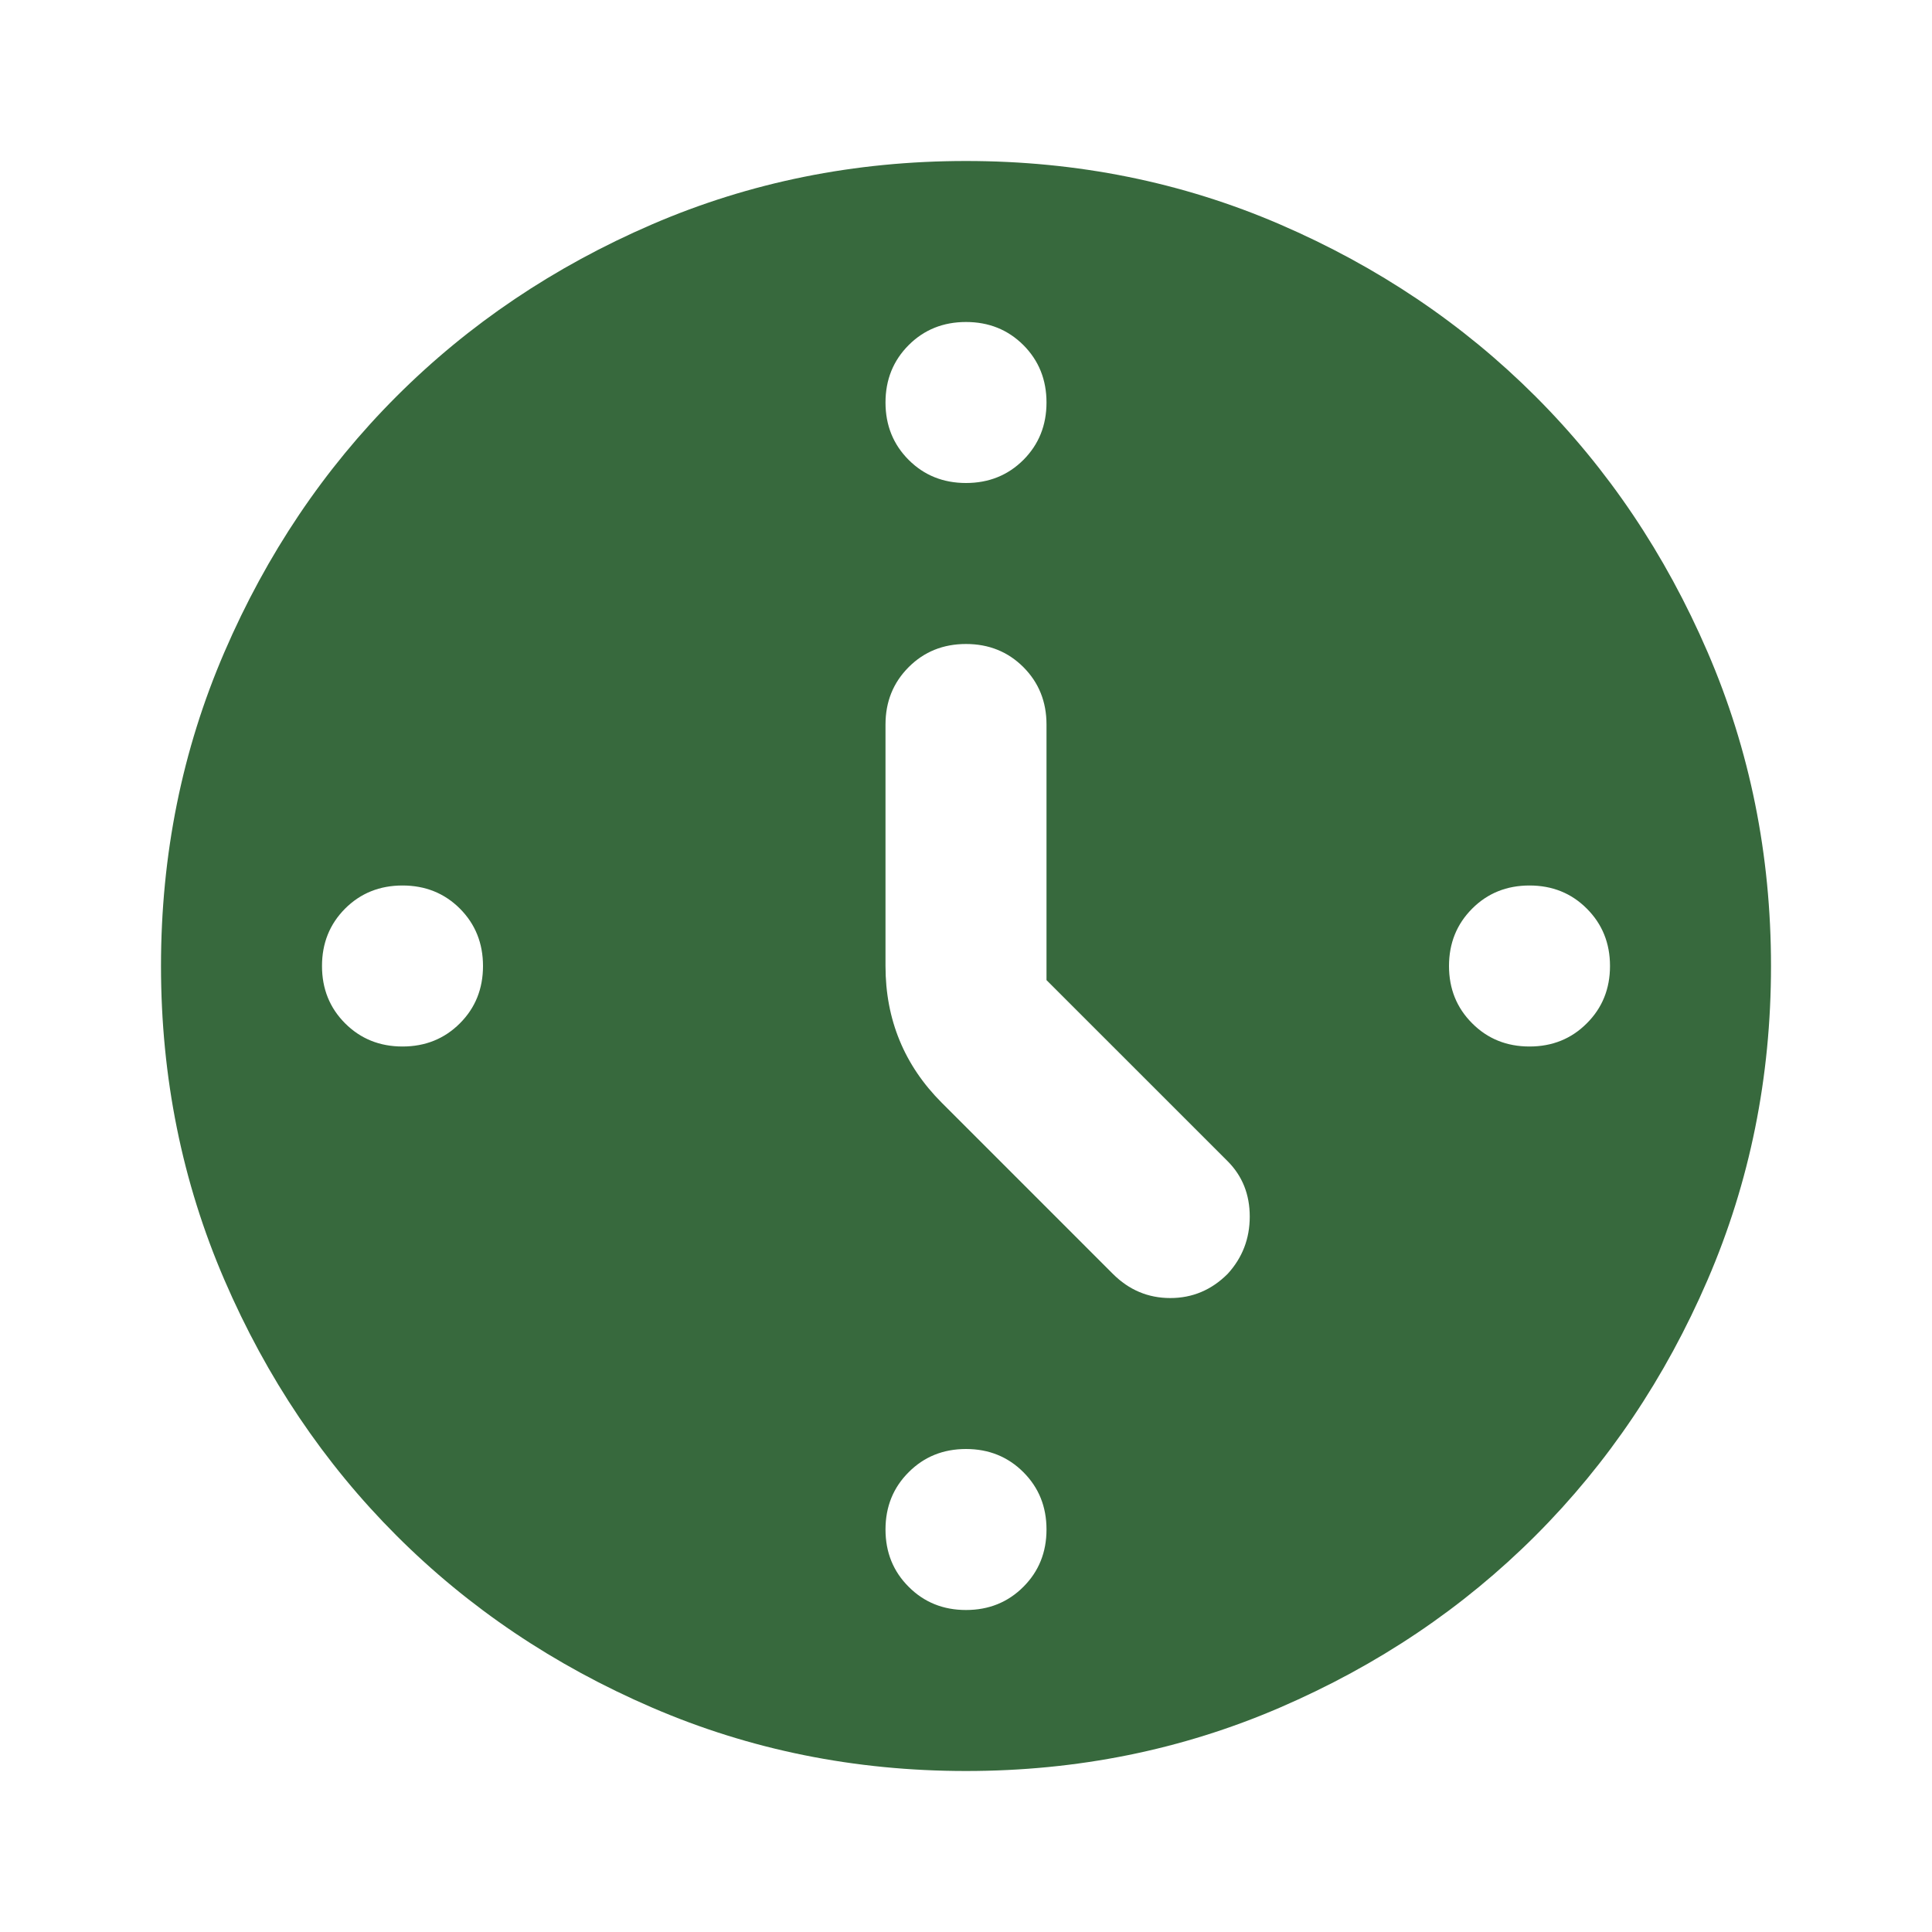 <svg width="60" height="60" viewBox="0 0 60 60" fill="none" xmlns="http://www.w3.org/2000/svg">
<path d="M32.5 30.438V22.5C32.5 21.792 32.261 21.198 31.782 20.718C31.302 20.239 30.708 20 30 20C29.292 20 28.698 20.239 28.22 20.718C27.74 21.198 27.5 21.792 27.5 22.5V30C27.5 30.833 27.646 31.604 27.938 32.312C28.229 33.021 28.667 33.667 29.25 34.25L34.562 39.562C35.062 40.062 35.657 40.312 36.345 40.312C37.032 40.312 37.625 40.062 38.125 39.562C38.583 39.062 38.812 38.469 38.812 37.782C38.812 37.094 38.583 36.521 38.125 36.062L32.5 30.438ZM30 10C29.292 10 28.698 10.239 28.22 10.717C27.74 11.197 27.5 11.792 27.5 12.5C27.5 13.208 27.74 13.803 28.22 14.283C28.698 14.761 29.292 15 30 15C30.708 15 31.302 14.761 31.782 14.283C32.261 13.803 32.5 13.208 32.5 12.5C32.5 11.792 32.261 11.197 31.782 10.717C31.302 10.239 30.708 10 30 10ZM50 30C50 29.292 49.76 28.698 49.28 28.218C48.802 27.739 48.208 27.5 47.5 27.5C46.792 27.5 46.198 27.739 45.72 28.218C45.24 28.698 45 29.292 45 30C45 30.708 45.24 31.302 45.72 31.78C46.198 32.26 46.792 32.5 47.5 32.5C48.208 32.5 48.802 32.26 49.28 31.78C49.76 31.302 50 30.708 50 30ZM30 45C29.292 45 28.698 45.24 28.22 45.72C27.74 46.198 27.5 46.792 27.5 47.5C27.5 48.208 27.74 48.802 28.22 49.28C28.698 49.76 29.292 50 30 50C30.708 50 31.302 49.76 31.782 49.28C32.261 48.802 32.5 48.208 32.5 47.5C32.5 46.792 32.261 46.198 31.782 45.72C31.302 45.24 30.708 45 30 45ZM15 30C15 29.292 14.761 28.698 14.283 28.218C13.803 27.739 13.208 27.5 12.5 27.5C11.792 27.5 11.197 27.739 10.717 28.218C10.239 28.698 10 29.292 10 30C10 30.708 10.239 31.302 10.717 31.78C11.197 32.26 11.792 32.5 12.5 32.5C13.208 32.5 13.803 32.26 14.283 31.78C14.761 31.302 15 30.708 15 30ZM30 55C26.542 55 23.292 54.343 20.25 53.03C17.208 51.718 14.562 49.938 12.312 47.688C10.062 45.438 8.282 42.792 6.97 39.75C5.657 36.708 5 33.458 5 30C5 26.542 5.657 23.292 6.97 20.25C8.282 17.208 10.062 14.562 12.312 12.312C14.562 10.062 17.208 8.281 20.25 6.968C23.292 5.656 26.542 5 30 5C33.458 5 36.708 5.656 39.75 6.968C42.792 8.281 45.438 10.062 47.688 12.312C49.938 14.562 51.718 17.208 53.03 20.25C54.343 23.292 55 26.542 55 30C55 33.458 54.343 36.708 53.03 39.75C51.718 42.792 49.938 45.438 47.688 47.688C45.438 49.938 42.792 51.718 39.75 53.03C36.708 54.343 33.458 55 30 55Z" fill="#37693D"/>
</svg>
